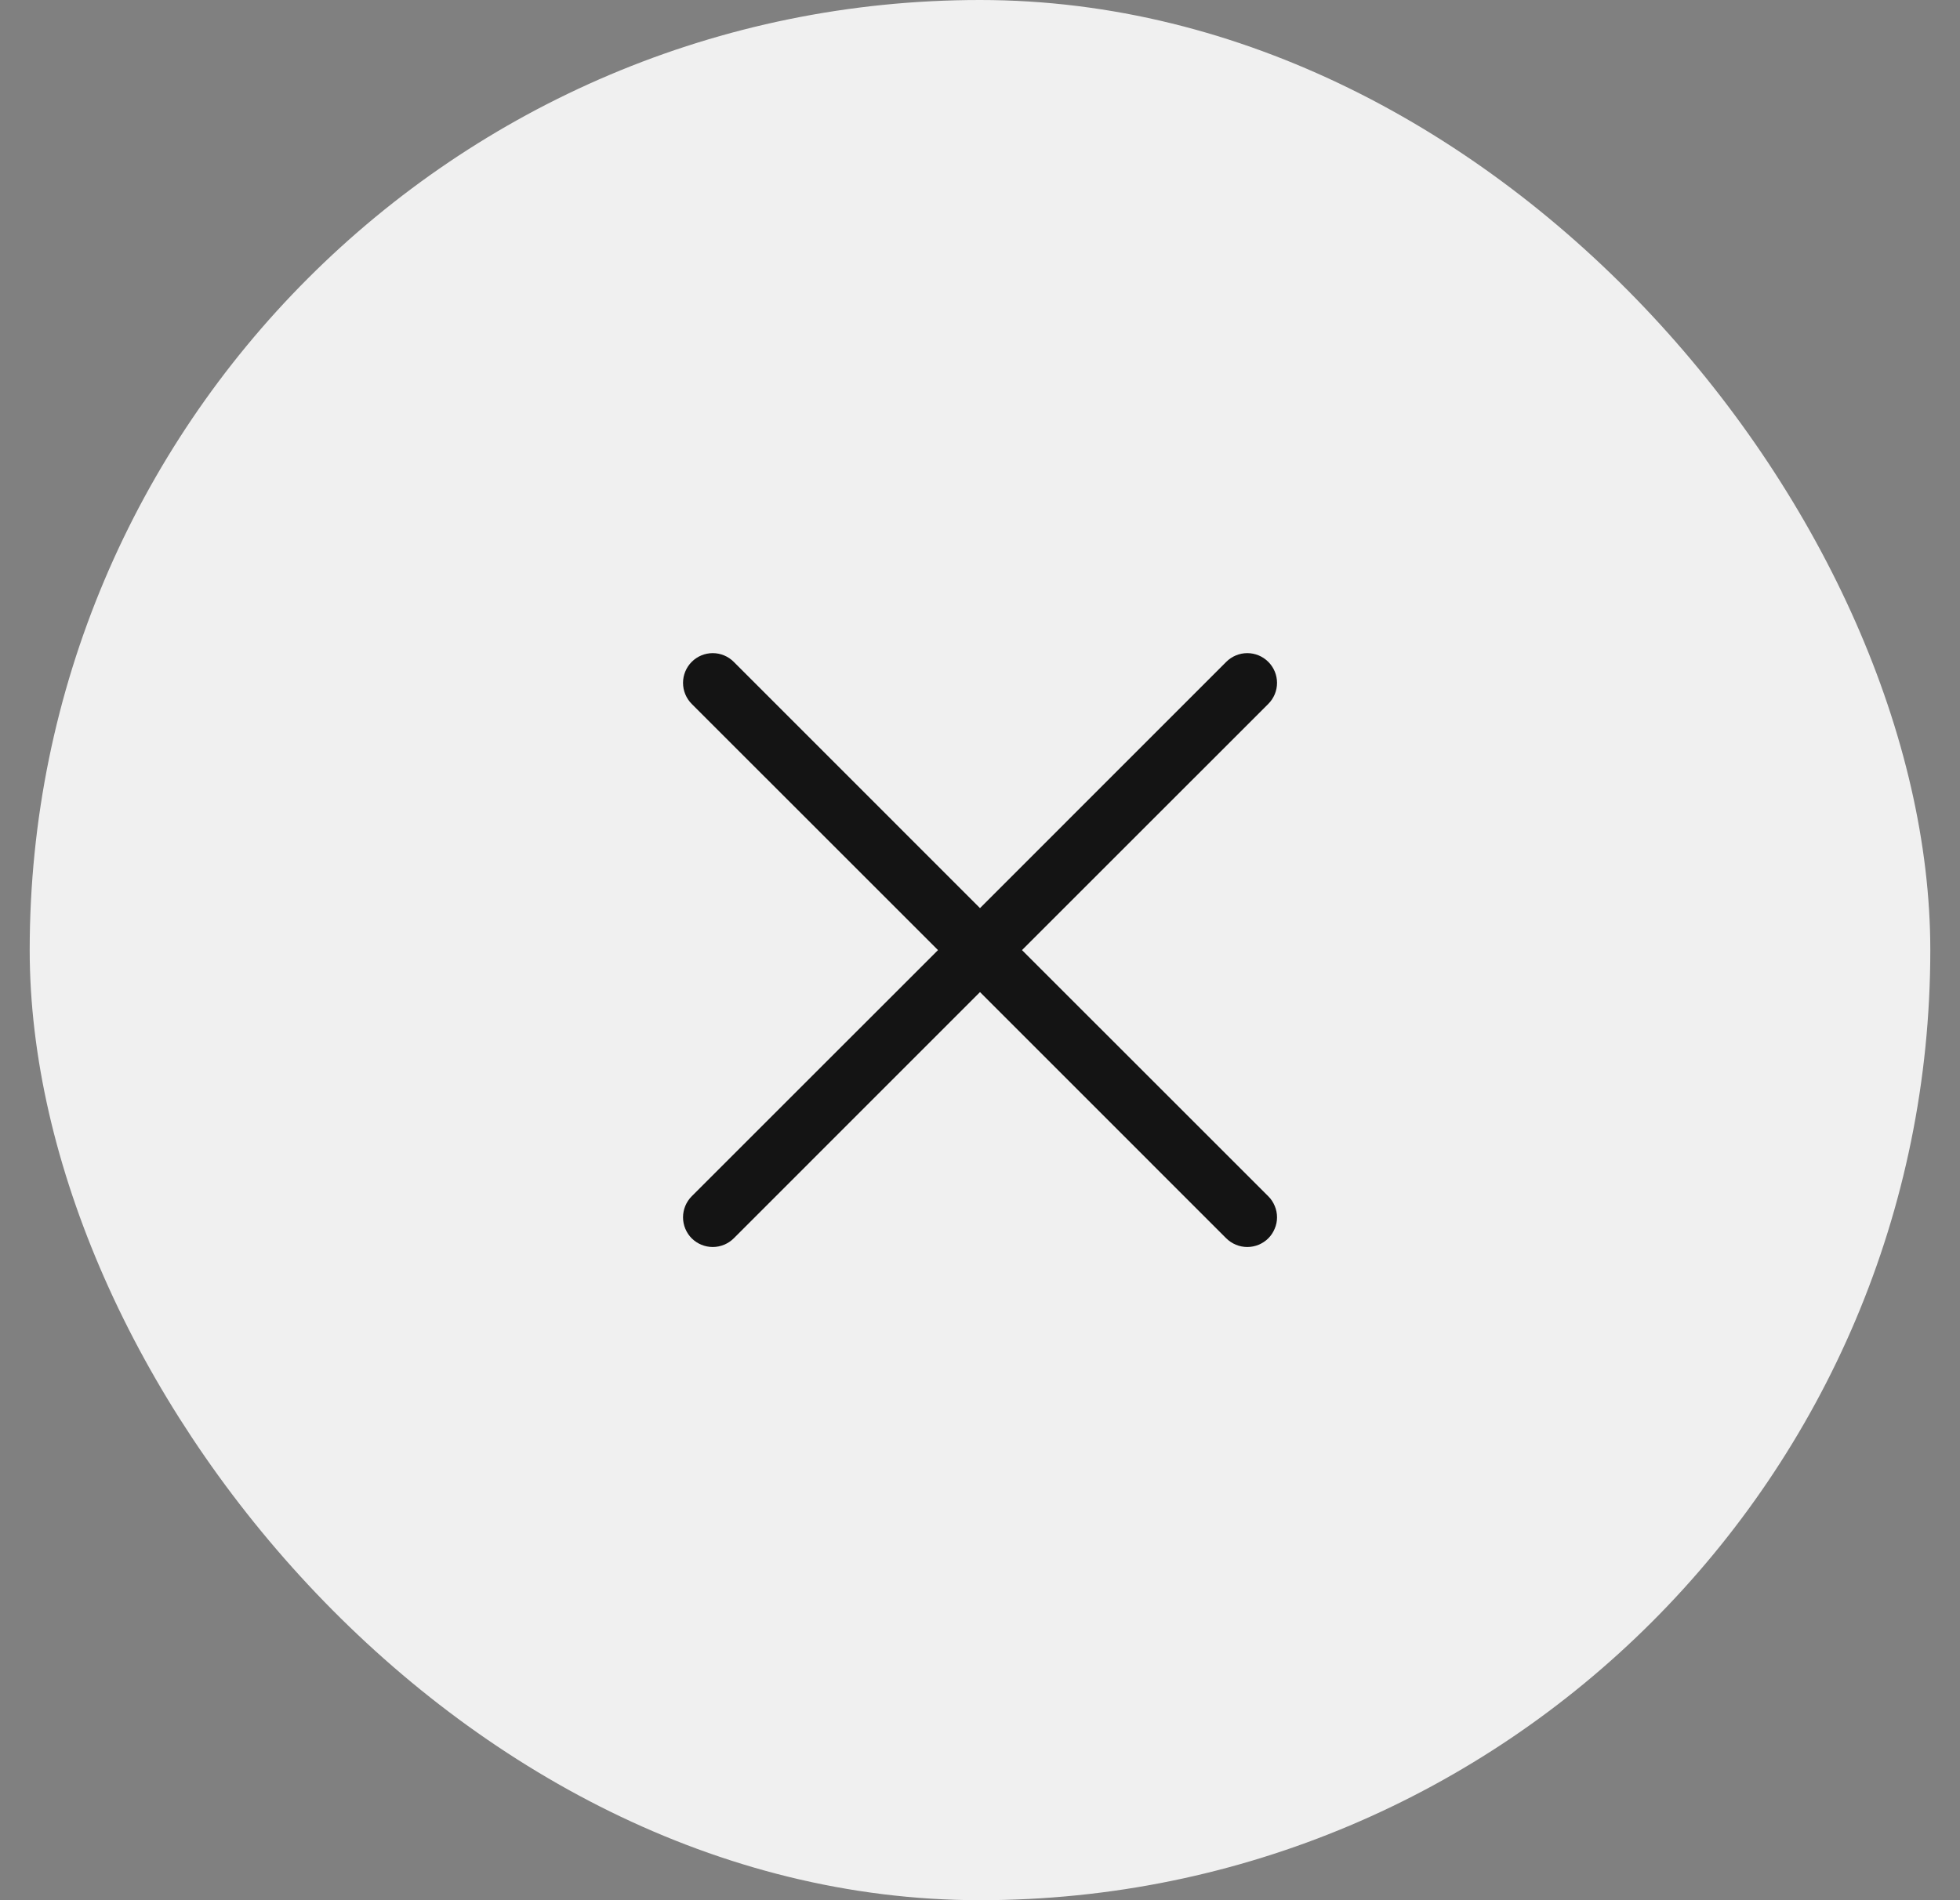 <svg width="33" height="32" viewBox="0 0 33 32" fill="none" xmlns="http://www.w3.org/2000/svg">
<rect x="0" y="0" width="33" height="32" fill="#808080" stroke="none"/>
<rect x="0.5" width="32" height="32" rx="16" fill="#F0F0F0"/>
<path d="M21.354 20.146C21.401 20.192 21.437 20.248 21.462 20.308C21.488 20.369 21.501 20.434 21.501 20.5C21.501 20.566 21.488 20.631 21.462 20.691C21.437 20.752 21.401 20.807 21.354 20.854C21.308 20.9 21.252 20.937 21.192 20.962C21.131 20.987 21.066 21 21 21C20.935 21 20.869 20.987 20.809 20.962C20.748 20.937 20.693 20.9 20.646 20.854L16.5 16.707L12.354 20.854C12.26 20.947 12.133 21 12 21C11.868 21 11.74 20.947 11.646 20.854C11.553 20.76 11.5 20.633 11.5 20.5C11.5 20.367 11.553 20.24 11.646 20.146L15.793 16L11.646 11.854C11.553 11.76 11.5 11.633 11.5 11.5C11.5 11.367 11.553 11.24 11.646 11.146C11.74 11.052 11.868 10.999 12 10.999C12.133 10.999 12.26 11.052 12.354 11.146L16.5 15.293L20.646 11.146C20.74 11.052 20.868 10.999 21 10.999C21.133 10.999 21.26 11.052 21.354 11.146C21.448 11.24 21.501 11.367 21.501 11.5C21.501 11.633 21.448 11.76 21.354 11.854L17.207 16L21.354 20.146Z" fill="#141414"/>
</svg>
